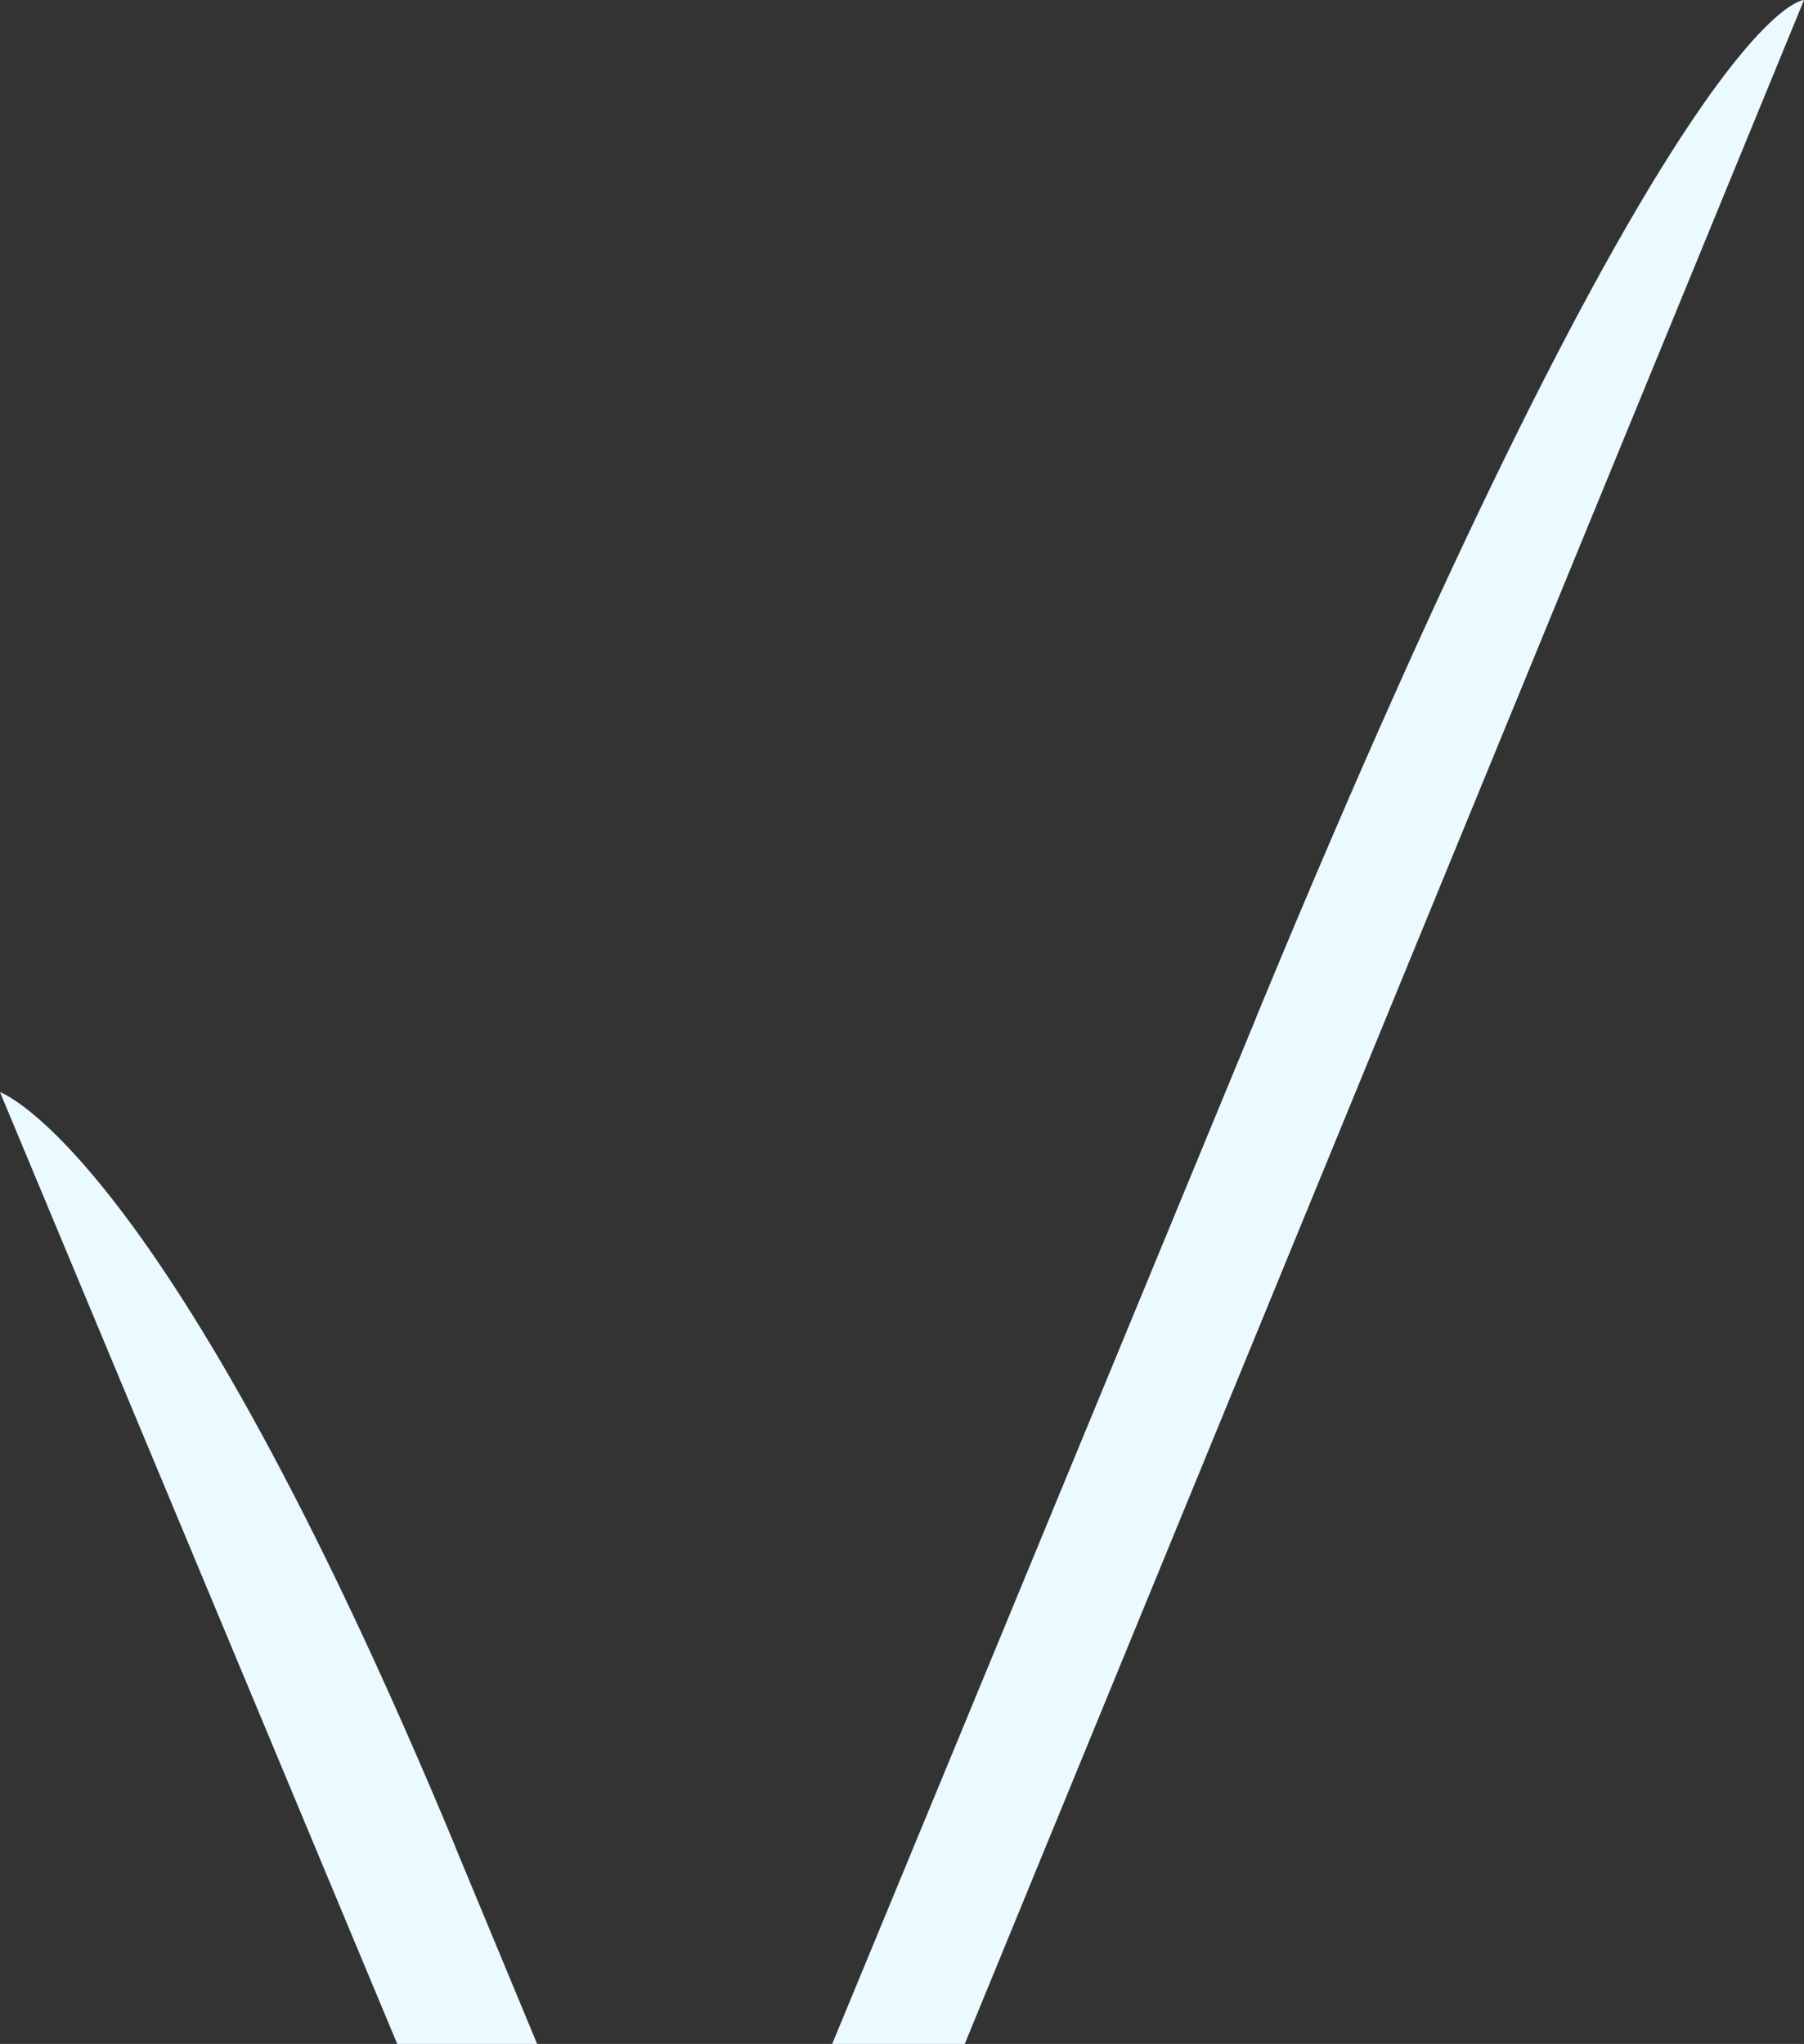 <svg xmlns="http://www.w3.org/2000/svg" width="428" height="485" viewBox="0 0 428 485" fill="none"><rect x="0" y="0" width="428" height="485" fill="#333333" stroke="none"/><g clip-path="url(#clip0_24_1450)"><g clip-path="url(#clip1_24_1450)"><path d="M108.021 438.162C39.136 272.471 0 259.155 0 259.155L145.574 608L162.345 569.748C162.345 569.748 165.93 577.594 107.99 438.162" fill="#EBFAFF"></path><path d="M298.119 241.254C179.526 528.57 162.345 569.748 162.345 569.748L145.574 607.86H178.446L428 0C428 0 397.689 0 298.088 241.254" fill="#EBFAFF"></path></g></g><defs><clipPath id="clip0_24_1450"><rect width="428" height="485" fill="white"></rect></clipPath><clipPath id="clip1_24_1450"><rect width="428" height="608" fill="white"></rect></clipPath></defs></svg>